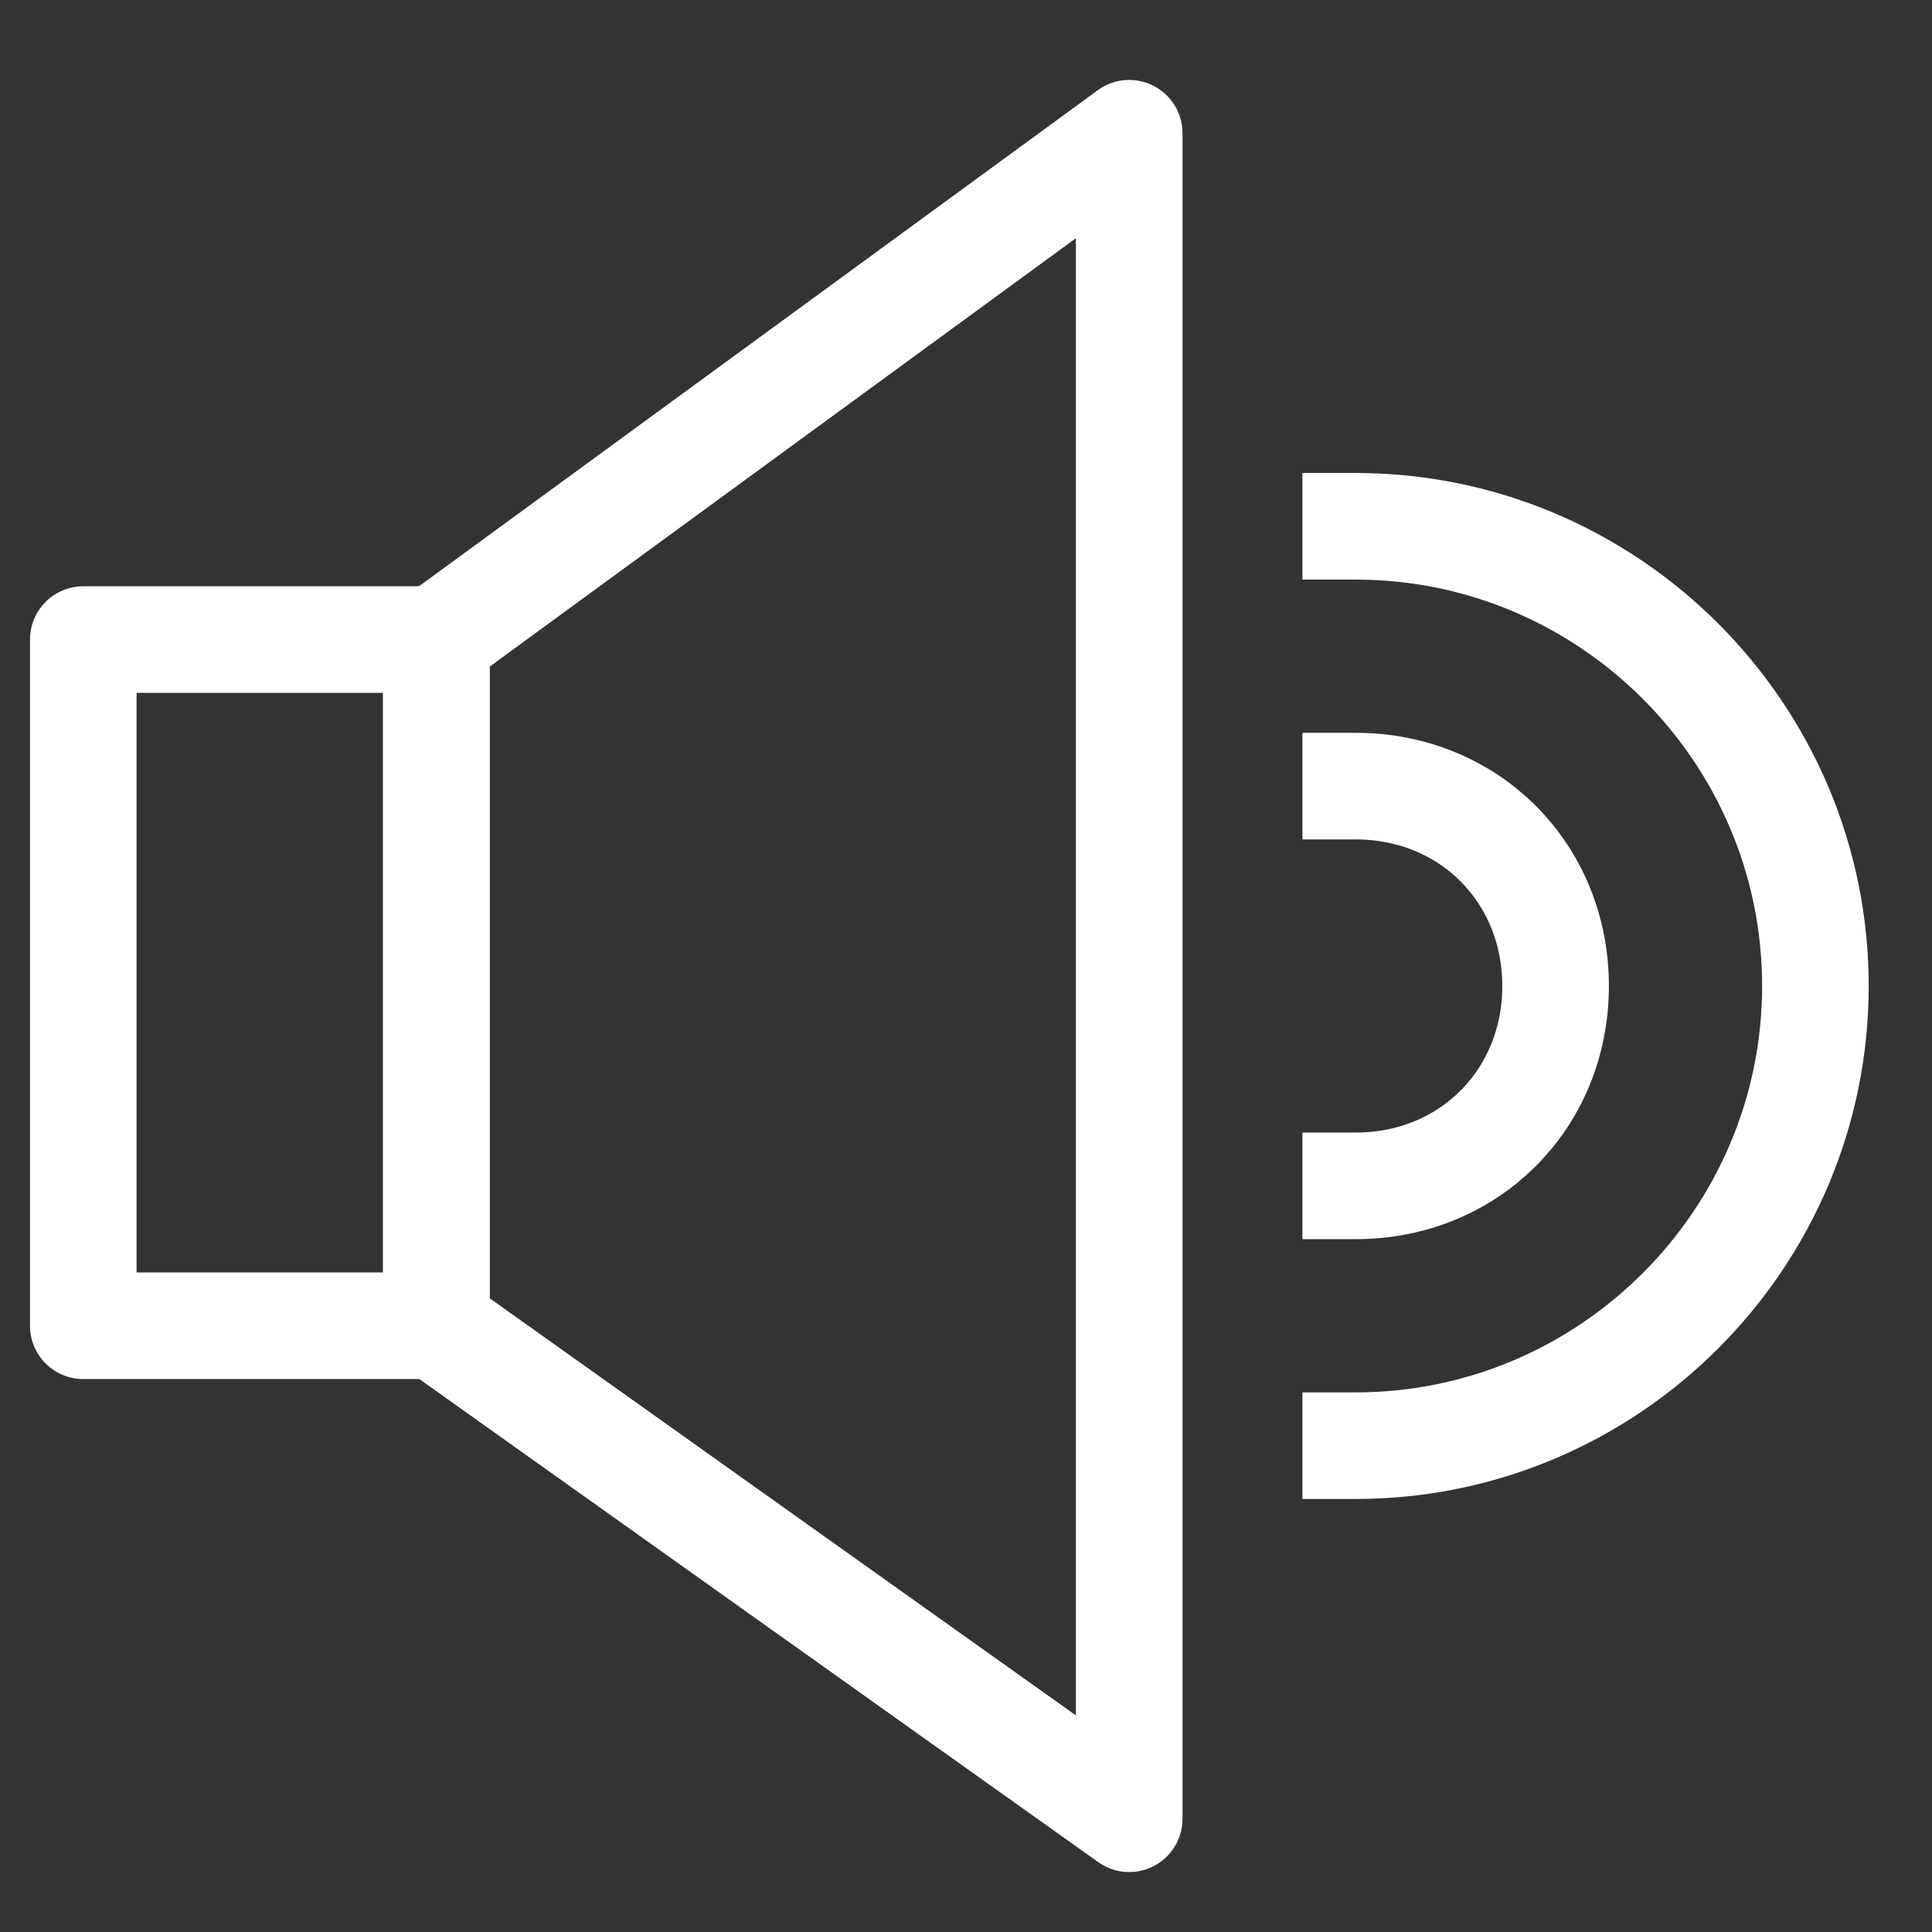 <svg width="29" height="29" viewBox="0 0 29 29" fill="none" xmlns="http://www.w3.org/2000/svg">
<rect x="0" y="0" width="29" height="29" fill="#333333" stroke="none"/>
<path d="M6.55 9.6H1.25V19.9H6.55V9.6Z" stroke="white" stroke-width="1.6" stroke-miterlimit="10" stroke-linecap="round" stroke-linejoin="round"/>
<path d="M6.55 9.6L16.95 2V27.3L6.55 19.9V9.6Z" stroke="white" stroke-width="1.6" stroke-miterlimit="10" stroke-linecap="round" stroke-linejoin="round"/>
<path d="M20.35 11.8C22.05 11.8 23.35 13.1 23.35 14.8C23.35 16.5 22.05 17.8 20.35 17.8" stroke="white" stroke-width="1.6" stroke-miterlimit="10" stroke-linecap="square" stroke-linejoin="round"/>
<path d="M20.35 7.9C24.15 7.9 27.25 11 27.25 14.8C27.25 18.6 24.15 21.7 20.35 21.7" stroke="white" stroke-width="1.6" stroke-miterlimit="10" stroke-linecap="square" stroke-linejoin="round"/>
</svg>
